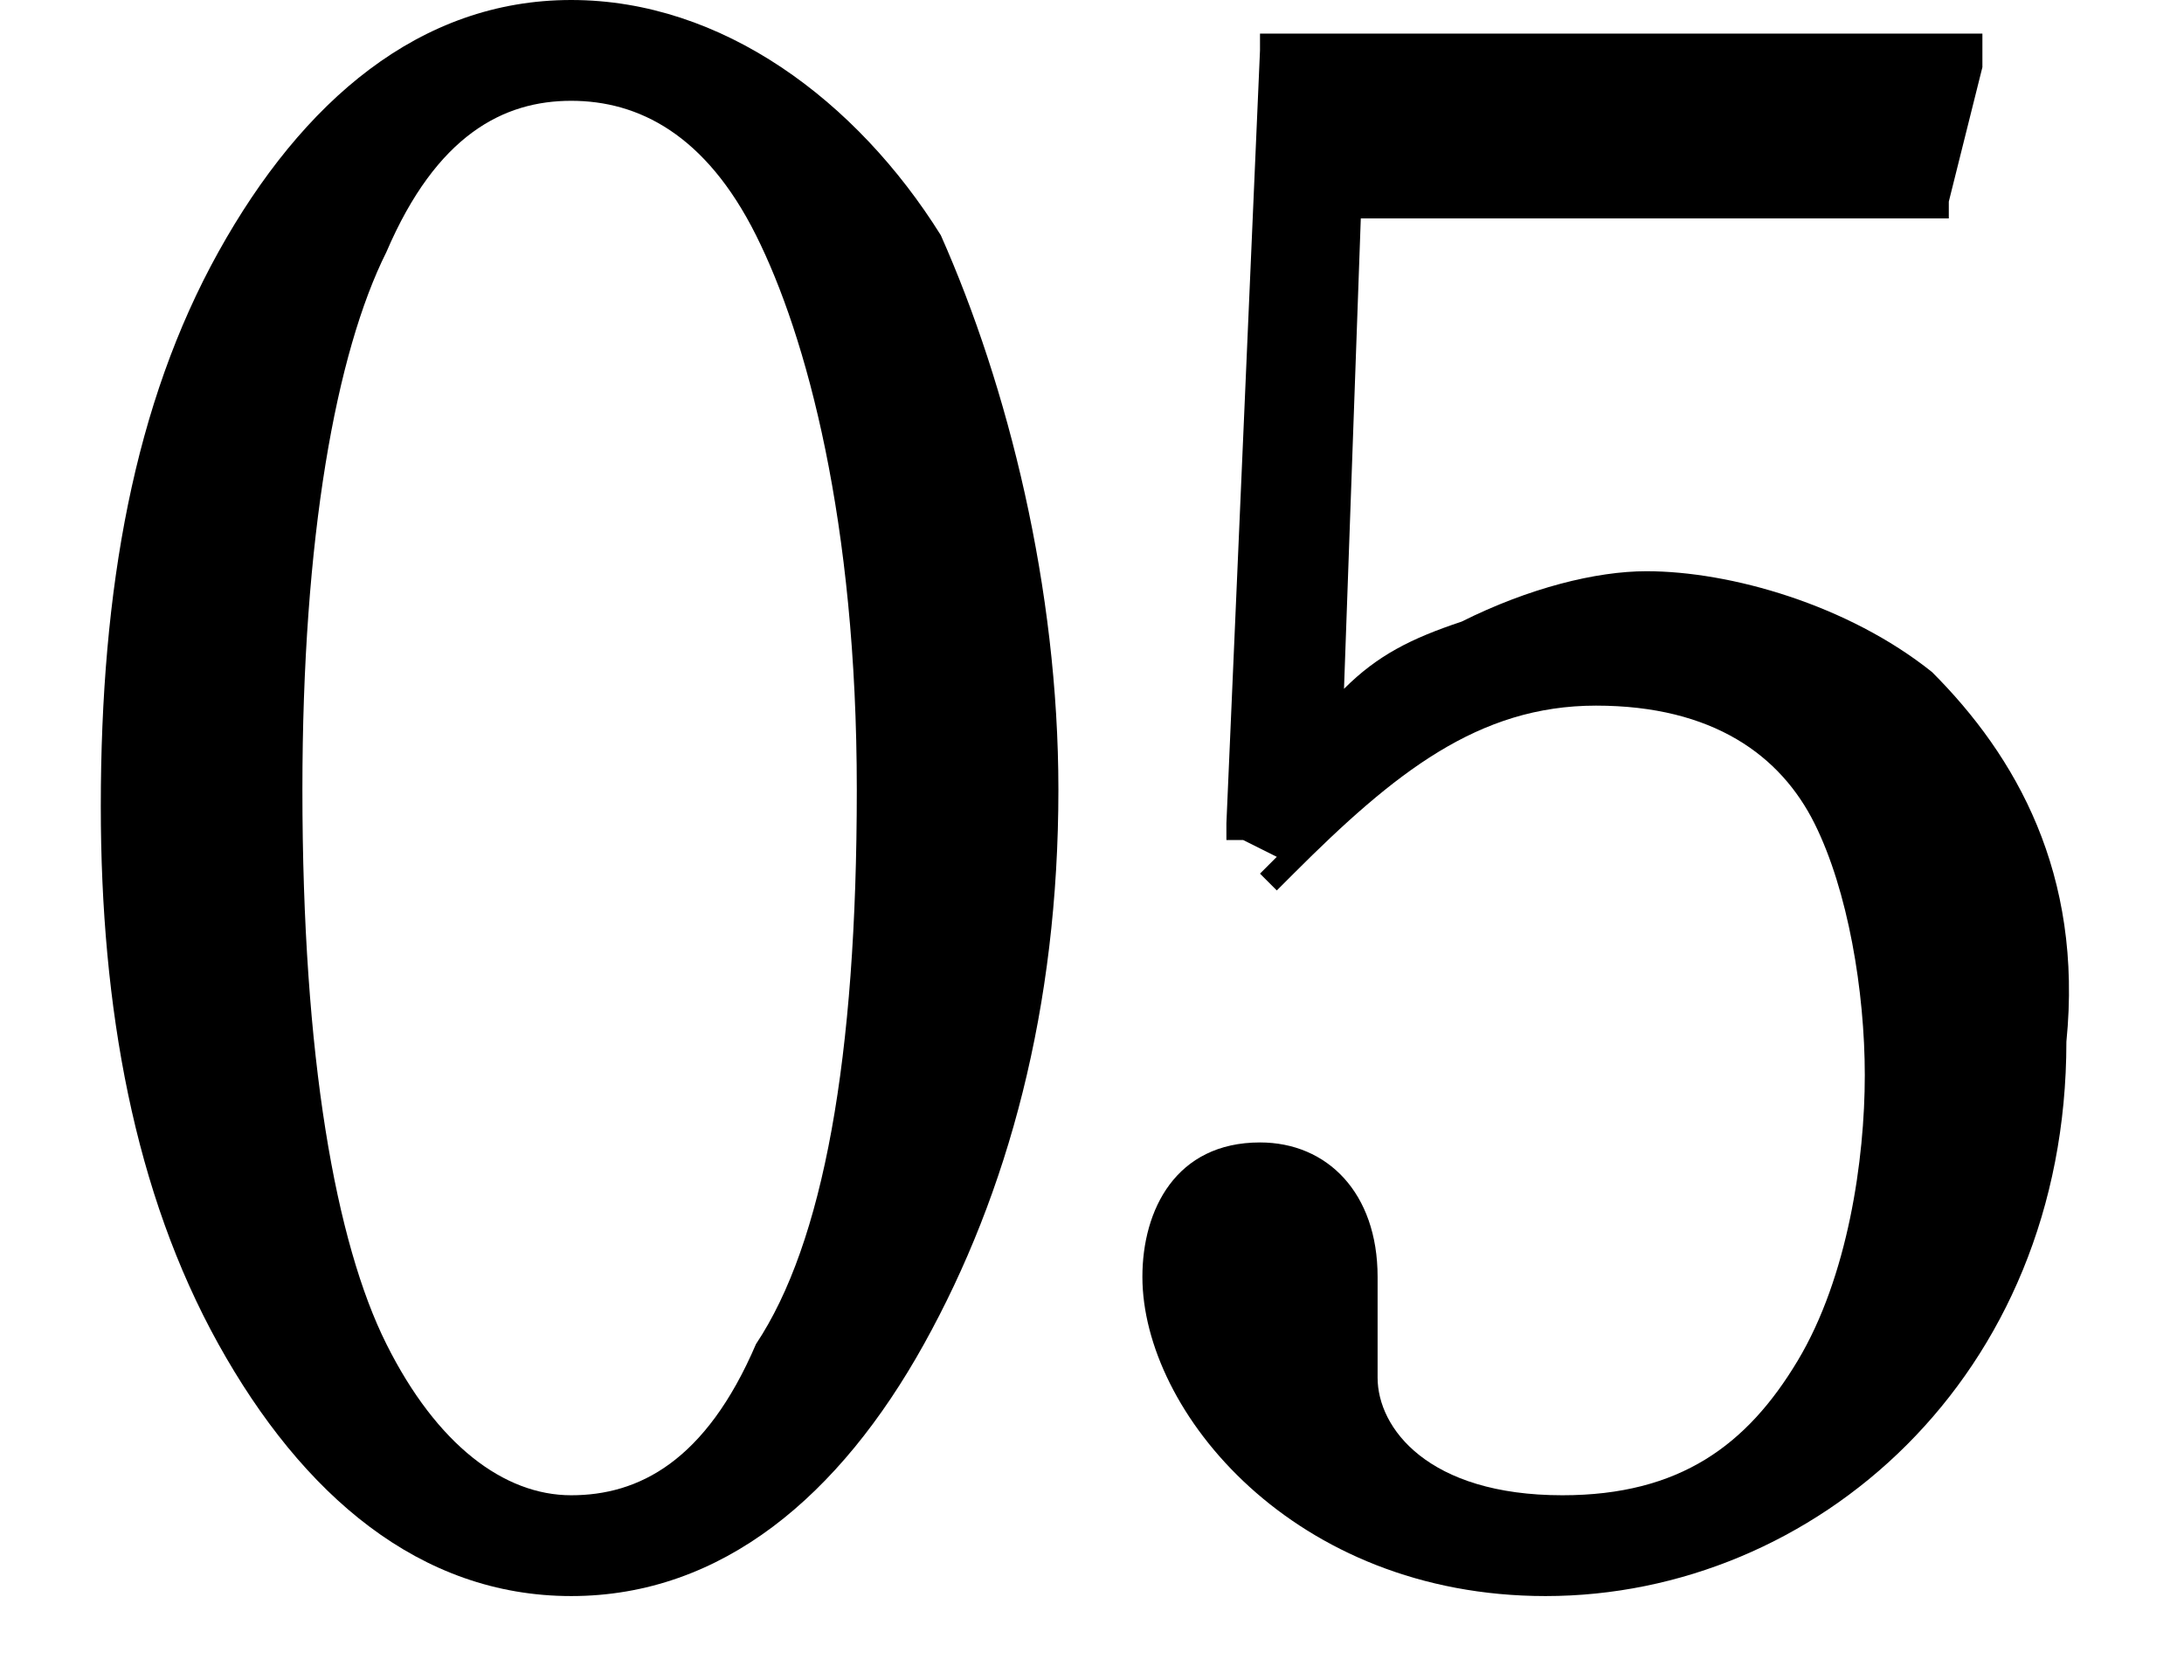 <?xml version="1.0" encoding="utf-8"?>
<!-- Generator: Adobe Illustrator 28.2.0, SVG Export Plug-In . SVG Version: 6.00 Build 0)  -->
<svg version="1.1" id="レイヤー_1" xmlns="http://www.w3.org/2000/svg" xmlns:xlink="http://www.w3.org/1999/xlink" x="0px"
	 y="0px" viewBox="0 0 13 10" style="enable-background:new 0 0 13 10;" xml:space="preserve">
<g>
	<path d="M3.4,0C2.5,0,1.8,0.6,1.3,1.5c-0.5,0.9-0.7,2-0.7,3.3C0.6,6,0.8,7.1,1.3,8c0.5,0.9,1.2,1.5,2.1,1.5c0.9,0,1.6-0.6,2.1-1.5
		C6,7.1,6.3,6,6.3,4.7c0-1.2-0.3-2.4-0.7-3.3C5.1,0.6,4.3,0,3.4,0z M3.4,8.9C3,8.9,2.6,8.6,2.3,8C2,7.4,1.8,6.3,1.8,4.7
		c0-1.5,0.2-2.6,0.5-3.2C2.6,0.8,3,0.6,3.4,0.6c0.4,0,0.8,0.2,1.1,0.8c0.3,0.6,0.6,1.7,0.6,3.3c0,1.6-0.2,2.7-0.6,3.3
		C4.2,8.7,3.8,8.9,3.4,8.9z"/>
	<path d="M11.5,4C11,3.6,10.3,3.4,9.8,3.4c-0.3,0-0.7,0.1-1.1,0.3l0,0C8.4,3.8,8.2,3.9,8,4.1l0.1-2.8h3.4h0.1l0-0.1l-0.1,0l0,0
		l0.1,0l0.2-0.8l0-0.2h-0.2H7.7H7.5l0,0.1l0.1,0l0,0l-0.1,0L7.3,4.9l0,0.1l0.1,0l0.2,0.1l0.1-0.1l0,0L7.5,5.2l0.1,0.1l0.1-0.1
		c0.6-0.6,1.1-1,1.8-1c0.7,0,1.1,0.3,1.3,0.7c0.2,0.4,0.3,1,0.3,1.5c0,0.5-0.1,1.2-0.4,1.7c-0.3,0.5-0.7,0.8-1.4,0.8
		c-0.8,0-1.1-0.4-1.1-0.7c0,0,0,0,0,0s0,0,0,0c0,0,0,0,0,0c0,0,0,0,0-0.1c0,0,0-0.1,0-0.2c0-0.1,0-0.2,0-0.3c0-0.5-0.3-0.8-0.7-0.8
		c-0.5,0-0.7,0.4-0.7,0.8c0,0.8,0.9,1.9,2.4,1.9c1.6,0,3.1-1.3,3.1-3.3C12.4,5.2,12,4.5,11.5,4z"/>
</g>
</svg>
